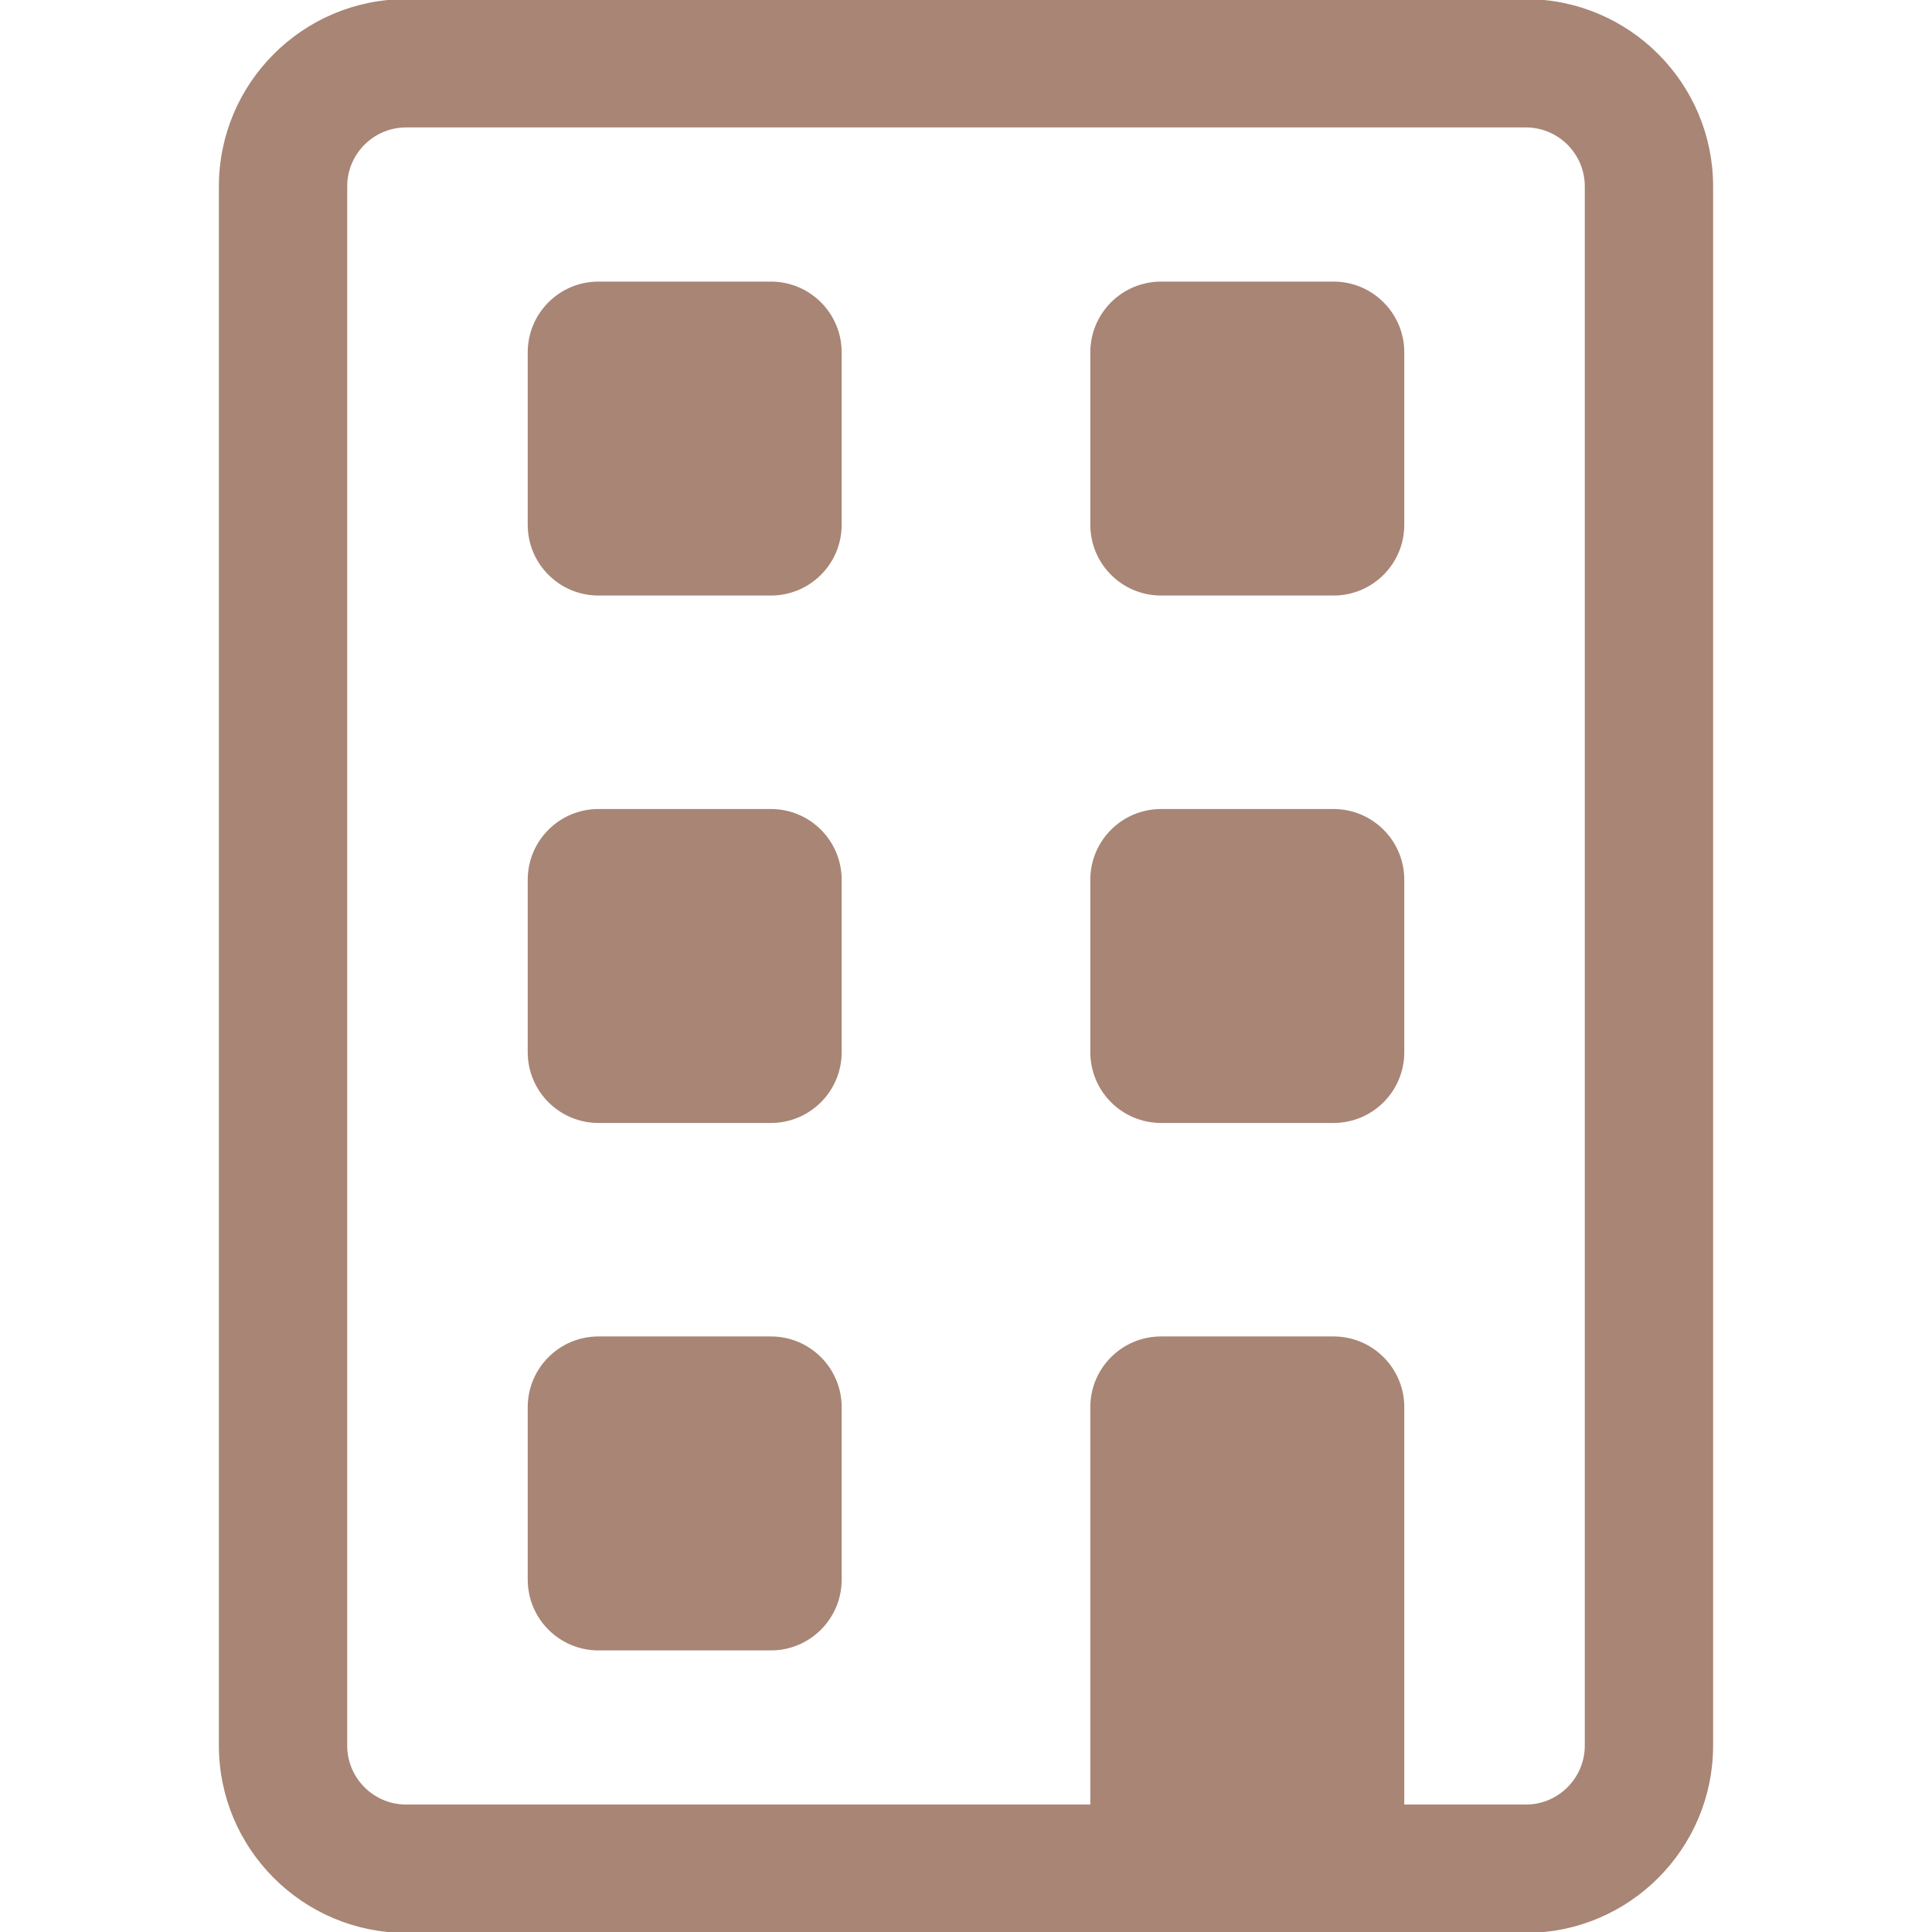 <!DOCTYPE svg PUBLIC "-//W3C//DTD SVG 1.1//EN" "http://www.w3.org/Graphics/SVG/1.1/DTD/svg11.dtd">
<!-- Uploaded to: SVG Repo, www.svgrepo.com, Transformed by: SVG Repo Mixer Tools -->
<svg fill="#a88575" version="1.1" id="Layer_1" xmlns="http://www.w3.org/2000/svg" xmlns:xlink="http://www.w3.org/1999/xlink" width="800px" height="800px" viewBox="796 796 200 200" enable-background="new 796 796 200 200" xml:space="preserve" stroke="#a88575">
<g id="SVGRepo_bgCarrier" stroke-width="0"/>
<g id="SVGRepo_tracerCarrier" stroke-linecap="round" stroke-linejoin="round"/>
<g id="SVGRepo_iconCarrier"> <g> <path d="M953.953,796.409H838.046c-10.415,0-18.887,8.472-18.887,18.887v161.408c0,10.412,8.472,18.889,18.887,18.889h115.907 c10.416,0,18.888-8.477,18.888-18.889V815.295C972.841,804.881,964.369,796.409,953.953,796.409z M960.557,976.703 c0,3.641-2.962,6.604-6.604,6.604h-13.082v-41.635c0-3.77-3.055-6.824-6.828-6.824h-17.848c-3.771,0-6.825,3.055-6.825,6.824 v41.635h-71.324c-3.642,0-6.604-2.963-6.604-6.604V815.295c0-3.642,2.961-6.604,6.604-6.604h115.907 c3.642,0,6.604,2.961,6.604,6.604V976.703z"/> <path d="M875.805,825.65h-17.85c-3.77,0-6.825,3.056-6.825,6.825v17.85c0,3.77,3.056,6.825,6.825,6.825h17.85 c3.769,0,6.824-3.055,6.824-6.825v-17.85C882.629,828.706,879.574,825.65,875.805,825.65z"/> <path d="M934.045,825.65h-17.848c-3.771,0-6.827,3.055-6.827,6.824v17.851c0,3.77,3.057,6.825,6.827,6.825h17.848 c3.77,0,6.826-3.055,6.826-6.825v-17.851C940.871,828.705,937.814,825.65,934.045,825.65z"/> <path d="M875.805,880.249h-17.85c-3.77,0-6.825,3.056-6.825,6.825v17.848c0,3.771,3.055,6.826,6.825,6.826h17.85 c3.769,0,6.824-3.055,6.824-6.826v-17.848C882.629,883.305,879.574,880.249,875.805,880.249z"/> <path d="M934.045,880.249h-17.848c-3.771,0-6.827,3.056-6.827,6.825v17.849c0,3.771,3.057,6.826,6.827,6.826h17.848 c3.77,0,6.826-3.055,6.826-6.826v-17.849C940.871,883.304,937.814,880.249,934.045,880.249z"/> <path d="M875.805,934.848h-17.85c-3.77,0-6.825,3.057-6.825,6.826v17.85c0,3.77,3.055,6.826,6.825,6.826h17.85 c3.769,0,6.824-3.057,6.824-6.826v-17.85C882.629,937.904,879.574,934.848,875.805,934.848z"/> </g> </g>
</svg>